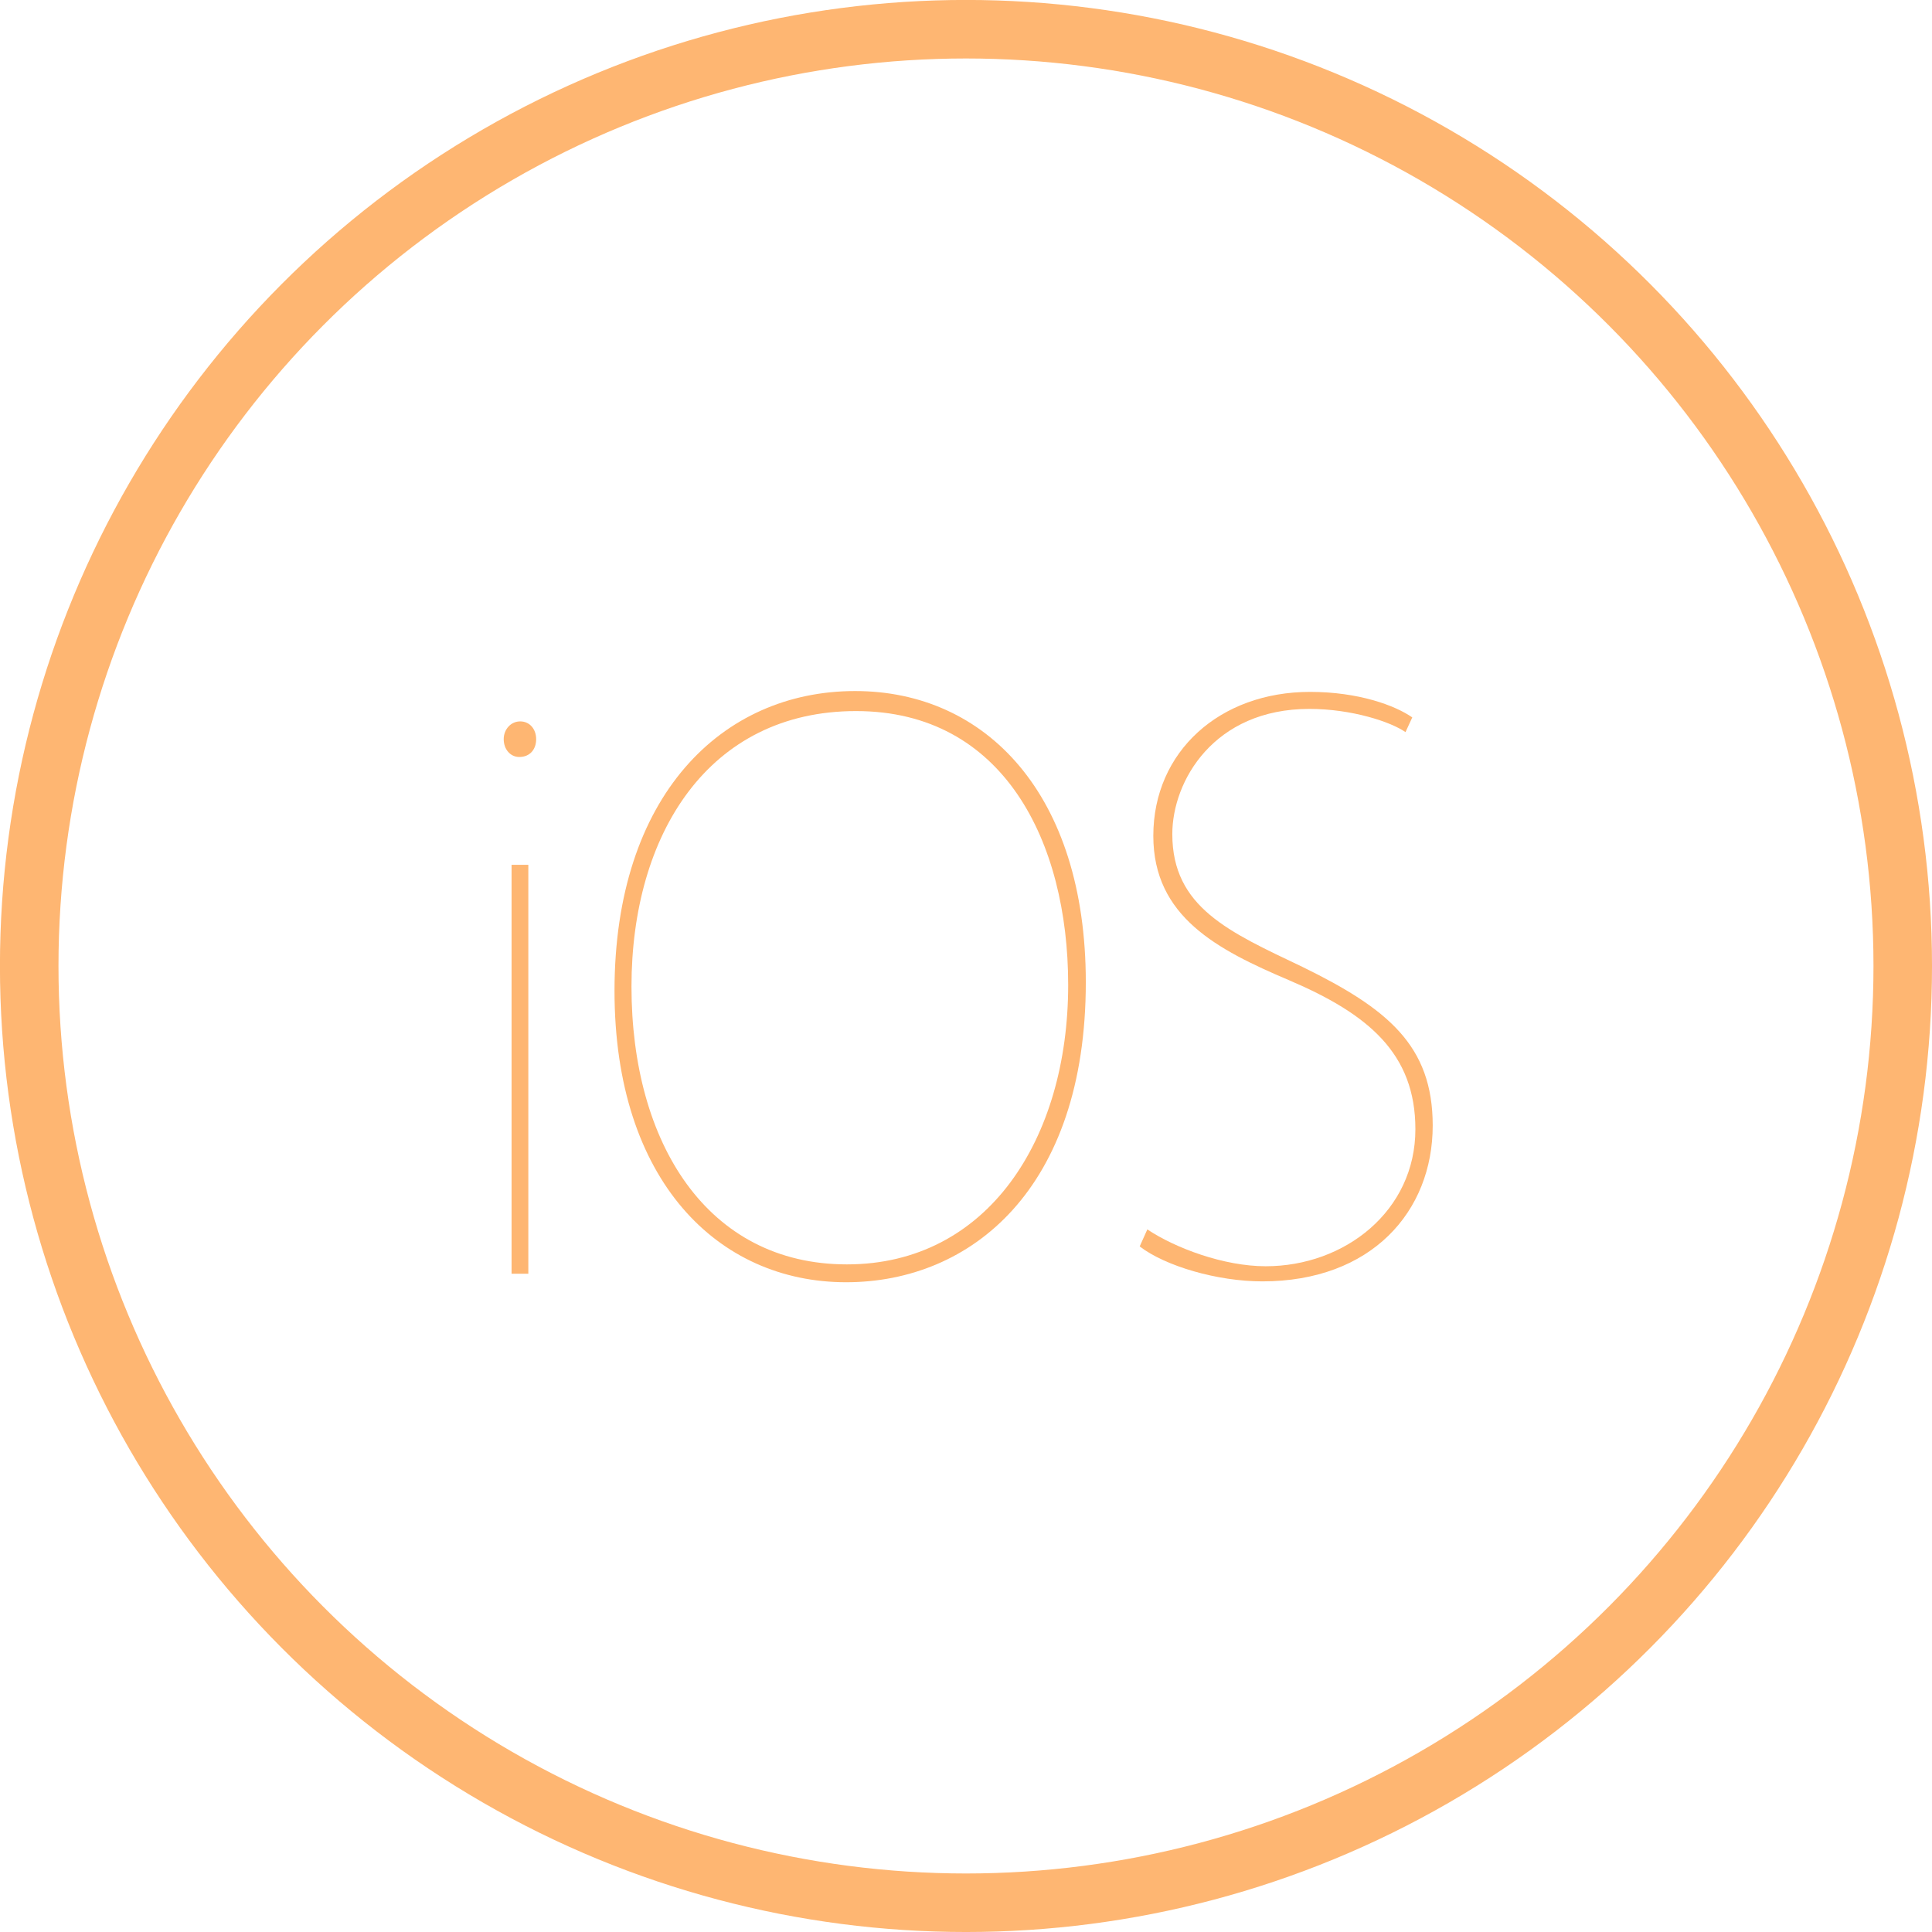 <?xml version="1.0" encoding="utf-8"?>
<!-- Generator: Adobe Illustrator 16.0.0, SVG Export Plug-In . SVG Version: 6.00 Build 0)  -->
<!DOCTYPE svg PUBLIC "-//W3C//DTD SVG 1.1//EN" "http://www.w3.org/Graphics/SVG/1.1/DTD/svg11.dtd">
<svg version="1.1" id="Ebene_1" xmlns="http://www.w3.org/2000/svg" xmlns:xlink="http://www.w3.org/1999/xlink" x="0px" y="0px"
	 width="93.58px" height="93.58px" viewBox="0 0 93.58 93.58" enable-background="new 0 0 93.58 93.58" xml:space="preserve">
<g>
	<g>
		<circle fill="none" stroke="#FEB672" stroke-width="2.835" stroke-miterlimit="10" cx="46.789" cy="46.789" r="45.374"/>
	</g>
	<g>
		<path fill="#FEB672" d="M25.97,35.803c0,0.494-0.301,0.863-0.818,0.863c-0.43,0-0.754-0.369-0.754-0.863
			c0-0.473,0.345-0.861,0.797-0.861C25.669,34.941,25.97,35.33,25.97,35.803z M24.779,61.695V41.889h0.812v19.807H24.779z"/>
		<path fill="#FEB672" d="M52.593,47.582c0,9.986-5.542,14.526-11.611,14.526c-6.197,0-11.217-4.911-11.217-14.112
			c0-9.449,5.194-14.524,11.654-14.524C47.749,33.472,52.593,38.464,52.593,47.582z M30.587,47.789
			c0,7.572,3.67,13.454,10.434,13.454c6.812,0,10.718-6.064,10.718-13.538c0-6.935-3.131-13.263-10.274-13.263
			C34.323,34.442,30.587,40.401,30.587,47.789z"/>
		<path fill="#FEB672" d="M55.573,59.549c1.361,0.909,3.713,1.784,5.734,1.784c3.838,0,7.25-2.685,7.25-6.636
			c0-3.667-2.273-5.58-6.133-7.224c-3.453-1.471-6.561-3.067-6.561-6.987c0-4.084,3.219-6.973,7.592-6.973
			c2.354,0,4.125,0.659,4.951,1.236l-0.328,0.713c-0.701-0.493-2.596-1.125-4.658-1.125c-4.623,0-6.637,3.491-6.637,6.063
			c0,3.552,2.752,4.739,6.301,6.432c4.127,2.021,6.312,3.804,6.312,7.684c0,4.167-2.969,7.55-8.252,7.55
			c-2.188,0-4.703-0.742-5.941-1.693L55.573,59.549z"/>
	</g>
</g>
</svg>